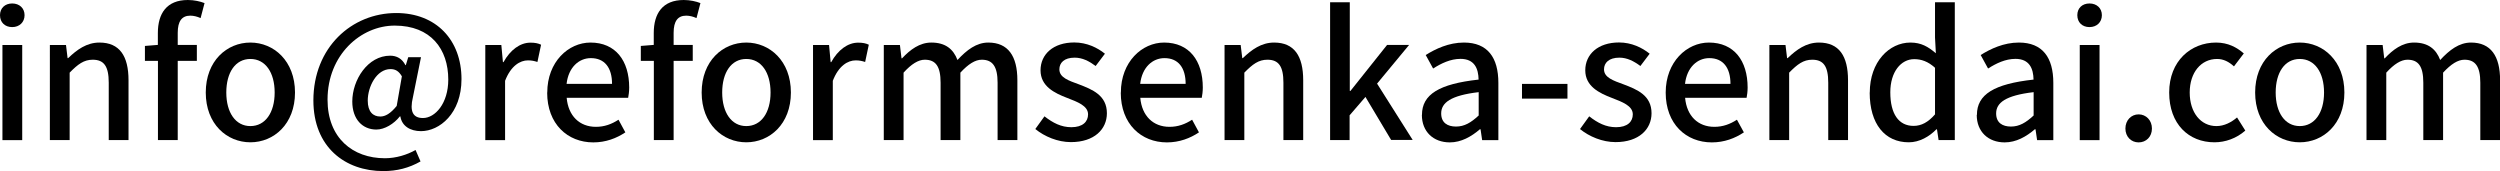 <?xml version="1.0" encoding="UTF-8"?><svg id="_レイヤー_1" xmlns="http://www.w3.org/2000/svg" width="266.69" height="18.26" viewBox="0 0 266.69 18.26"><path d="M0,1.62C0,.87.53.37,1.3.37s1.32.5,1.32,1.25-.55,1.27-1.32,1.27-1.3-.5-1.3-1.27ZM.26,4.8h2.11v10.15H.26V4.8Z"/><path d="M5.31,4.8h1.73l.17,1.4h.06c.94-.9,1.97-1.66,3.34-1.66,2.15,0,3.1,1.44,3.1,4.02v6.38h-2.11v-6.12c0-1.75-.51-2.45-1.71-2.45-.94,0-1.58.48-2.46,1.38v7.19h-2.11V4.8Z"/><path d="M16.84,6.49h-1.38v-1.59l1.38-.11v-1.27c0-2.08.94-3.52,3.2-3.52.68,0,1.32.15,1.78.33l-.42,1.6c-.37-.17-.75-.26-1.1-.26-.9,0-1.34.59-1.34,1.83v1.29h2.04v1.7h-2.04v8.45h-2.11V6.49Z"/><path d="M21.95,9.87c0-3.38,2.26-5.33,4.76-5.33s4.76,1.96,4.76,5.33-2.26,5.31-4.76,5.31-4.76-1.94-4.76-5.31ZM29.3,9.87c0-2.14-.99-3.58-2.59-3.58s-2.57,1.44-2.57,3.58.99,3.58,2.57,3.58,2.59-1.42,2.59-3.58Z"/><path d="M33.43,10.72c0-5.65,4.08-9.33,8.84-9.33,4.26,0,6.96,2.88,6.96,7.05,0,3.67-2.35,5.55-4.32,5.55-1.14,0-2.04-.54-2.2-1.57h-.06c-.62.79-1.62,1.4-2.5,1.4-1.47,0-2.57-1.09-2.57-2.99,0-2.31,1.65-4.89,4.04-4.89.7,0,1.27.31,1.63,1.01h.04l.26-.85h1.36l-.86,4.26c-.37,1.53,0,2.23,1.07,2.23,1.29,0,2.7-1.55,2.7-4.1,0-3.25-1.86-5.76-5.71-5.76-3.62,0-7.17,3.12-7.17,7.9,0,4.08,2.68,6.25,6.12,6.25,1.19,0,2.37-.37,3.27-.88l.53,1.22c-1.23.7-2.52,1.03-3.97,1.03-4.08,0-7.46-2.56-7.46-7.54ZM42.32,11.29l.55-3.15c-.33-.55-.68-.77-1.21-.77-1.49,0-2.43,1.88-2.43,3.36,0,1.2.57,1.7,1.34,1.7.53,0,1.08-.31,1.75-1.13Z"/><path d="M51.75,4.8h1.73l.17,1.83h.06c.72-1.31,1.78-2.08,2.87-2.08.5,0,.83.07,1.14.22l-.39,1.84c-.35-.11-.61-.17-1.01-.17-.83,0-1.82.57-2.44,2.18v6.33h-2.11V4.8Z"/><path d="M58.38,9.87c0-3.28,2.26-5.33,4.61-5.33,2.68,0,4.13,1.94,4.13,4.8,0,.42-.06.83-.11,1.09h-6.56c.17,1.94,1.38,3.1,3.12,3.1.9,0,1.67-.28,2.41-.76l.73,1.35c-.94.63-2.09,1.07-3.42,1.07-2.74,0-4.92-1.96-4.92-5.31ZM65.29,8.95c0-1.73-.79-2.75-2.26-2.75-1.27,0-2.39.98-2.59,2.75h4.85Z"/><path d="M69.74,6.49h-1.38v-1.59l1.38-.11v-1.27c0-2.08.94-3.52,3.2-3.52.68,0,1.32.15,1.78.33l-.42,1.6c-.37-.17-.75-.26-1.1-.26-.9,0-1.34.59-1.34,1.83v1.29h2.04v1.7h-2.04v8.45h-2.11V6.49Z"/><path d="M74.85,9.87c0-3.38,2.26-5.33,4.76-5.33s4.76,1.96,4.76,5.33-2.26,5.31-4.76,5.31-4.76-1.94-4.76-5.31ZM82.2,9.87c0-2.14-.99-3.58-2.59-3.58s-2.57,1.44-2.57,3.58.99,3.58,2.57,3.58,2.59-1.42,2.59-3.58Z"/><path d="M86.71,4.8h1.73l.17,1.83h.06c.72-1.31,1.78-2.08,2.87-2.08.5,0,.83.07,1.14.22l-.39,1.84c-.35-.11-.61-.17-1.01-.17-.83,0-1.82.57-2.44,2.18v6.33h-2.11V4.8Z"/><path d="M94.27,4.8h1.73l.17,1.42h.06c.86-.92,1.87-1.68,3.12-1.68,1.51,0,2.35.7,2.79,1.86.99-1.07,2.02-1.86,3.29-1.86,2.11,0,3.1,1.44,3.1,4.02v6.38h-2.11v-6.12c0-1.75-.55-2.45-1.69-2.45-.7,0-1.43.46-2.28,1.38v7.19h-2.11v-6.12c0-1.75-.53-2.45-1.69-2.45-.68,0-1.43.46-2.26,1.38v7.19h-2.11V4.8Z"/><path d="M110.43,13.78l.99-1.37c.9.7,1.78,1.16,2.87,1.16,1.21,0,1.78-.59,1.78-1.37,0-.92-1.14-1.33-2.22-1.75-1.36-.52-2.85-1.24-2.85-2.95s1.36-2.97,3.6-2.97c1.34,0,2.46.55,3.27,1.2l-.99,1.31c-.7-.52-1.41-.89-2.24-.89-1.12,0-1.63.55-1.63,1.25,0,.87.99,1.2,2.09,1.6,1.41.54,2.98,1.16,2.98,3.08,0,1.7-1.34,3.08-3.84,3.08-1.4,0-2.81-.59-3.8-1.4Z"/><path d="M119.57,9.87c0-3.28,2.26-5.33,4.61-5.33,2.68,0,4.13,1.94,4.13,4.8,0,.42-.06.83-.11,1.09h-6.56c.17,1.94,1.38,3.1,3.12,3.1.9,0,1.67-.28,2.41-.76l.73,1.35c-.94.63-2.09,1.07-3.42,1.07-2.74,0-4.92-1.96-4.92-5.31ZM126.48,8.95c0-1.73-.79-2.75-2.26-2.75-1.27,0-2.39.98-2.59,2.75h4.85Z"/><path d="M130.62,4.8h1.73l.17,1.4h.06c.94-.9,1.97-1.66,3.34-1.66,2.15,0,3.1,1.44,3.1,4.02v6.38h-2.11v-6.12c0-1.75-.51-2.45-1.71-2.45-.94,0-1.58.48-2.46,1.38v7.19h-2.11V4.8Z"/><path d="M141.91.24h2.08v9.46h.07l3.91-4.91h2.35l-3.42,4.13,3.8,6.01h-2.3l-2.74-4.59-1.69,1.96v2.64h-2.08V.24Z"/><path d="M151.69,12.25c0-2.18,1.84-3.3,6.04-3.76-.02-1.18-.44-2.21-1.93-2.21-1.07,0-2.06.48-2.92,1.03l-.79-1.44c1.05-.66,2.46-1.33,4.08-1.33,2.52,0,3.67,1.6,3.67,4.3v6.11h-1.73l-.17-1.16h-.07c-.92.79-2,1.4-3.21,1.4-1.75,0-2.98-1.14-2.98-2.93ZM157.74,12.32v-2.49c-2.99.35-4,1.13-4,2.27,0,1,.68,1.4,1.58,1.4s1.6-.42,2.42-1.18Z"/><path d="M162.36,8.95h4.85v1.57h-4.85v-1.57Z"/><path d="M168.54,13.78l.99-1.37c.9.7,1.78,1.16,2.87,1.16,1.21,0,1.78-.59,1.78-1.37,0-.92-1.14-1.33-2.22-1.75-1.36-.52-2.85-1.24-2.85-2.95s1.36-2.97,3.6-2.97c1.34,0,2.46.55,3.27,1.2l-.99,1.31c-.7-.52-1.42-.89-2.24-.89-1.12,0-1.64.55-1.64,1.25,0,.87.99,1.2,2.09,1.6,1.42.54,2.98,1.16,2.98,3.08,0,1.7-1.34,3.08-3.84,3.08-1.4,0-2.81-.59-3.8-1.4Z"/><path d="M177.69,9.87c0-3.28,2.26-5.33,4.61-5.33,2.68,0,4.13,1.94,4.13,4.8,0,.42-.06.83-.11,1.09h-6.56c.17,1.94,1.38,3.1,3.12,3.1.9,0,1.67-.28,2.41-.76l.74,1.35c-.94.63-2.09,1.07-3.42,1.07-2.74,0-4.92-1.96-4.92-5.31ZM184.6,8.95c0-1.73-.79-2.75-2.26-2.75-1.27,0-2.39.98-2.59,2.75h4.85Z"/><path d="M188.74,4.8h1.73l.17,1.4h.06c.94-.9,1.97-1.66,3.34-1.66,2.15,0,3.1,1.44,3.1,4.02v6.38h-2.11v-6.12c0-1.75-.51-2.45-1.71-2.45-.94,0-1.58.48-2.46,1.38v7.19h-2.11V4.8Z"/><path d="M199.46,9.87c0-3.28,2.08-5.33,4.33-5.33,1.16,0,1.89.44,2.72,1.14l-.09-1.68V.24h2.11v14.7h-1.73l-.17-1.14h-.07c-.75.77-1.8,1.38-2.94,1.38-2.54,0-4.17-1.94-4.17-5.31ZM206.42,12.19v-4.96c-.75-.68-1.47-.92-2.22-.92-1.41,0-2.55,1.35-2.55,3.54,0,2.31.9,3.58,2.48,3.58.84,0,1.56-.39,2.3-1.24Z"/><path d="M210.89,12.25c0-2.18,1.84-3.3,6.04-3.76-.02-1.18-.44-2.21-1.93-2.21-1.07,0-2.06.48-2.92,1.03l-.79-1.44c1.05-.66,2.46-1.33,4.08-1.33,2.52,0,3.67,1.6,3.67,4.3v6.11h-1.73l-.17-1.16h-.07c-.92.79-2,1.4-3.22,1.4-1.75,0-2.98-1.14-2.98-2.93ZM216.94,12.32v-2.49c-2.99.35-4,1.13-4,2.27,0,1,.68,1.4,1.58,1.4s1.6-.42,2.42-1.18Z"/><path d="M221.6,1.62c0-.76.53-1.25,1.3-1.25s1.32.5,1.32,1.25-.55,1.27-1.32,1.27-1.3-.5-1.3-1.27ZM221.86,4.8h2.11v10.15h-2.11V4.8Z"/><path d="M226.73,13.71c0-.88.62-1.51,1.41-1.51s1.42.63,1.42,1.51-.62,1.48-1.42,1.48-1.41-.61-1.41-1.48Z"/><path d="M231.4,9.87c0-3.38,2.33-5.33,5-5.33,1.29,0,2.22.52,2.96,1.16l-1.05,1.38c-.55-.5-1.12-.79-1.8-.79-1.71,0-2.92,1.44-2.92,3.58s1.18,3.58,2.85,3.58c.84,0,1.6-.41,2.2-.92l.88,1.4c-.94.83-2.13,1.25-3.29,1.25-2.74,0-4.83-1.94-4.83-5.31Z"/><path d="M240.57,9.87c0-3.38,2.26-5.33,4.76-5.33s4.76,1.96,4.76,5.33-2.26,5.31-4.76,5.31-4.76-1.94-4.76-5.31ZM247.92,9.87c0-2.14-.99-3.58-2.59-3.58s-2.57,1.44-2.57,3.58.99,3.58,2.57,3.58,2.59-1.42,2.59-3.58Z"/><path d="M252.44,4.8h1.73l.17,1.42h.06c.86-.92,1.87-1.68,3.12-1.68,1.51,0,2.35.7,2.79,1.86.99-1.07,2.02-1.86,3.29-1.86,2.11,0,3.1,1.44,3.1,4.02v6.38h-2.11v-6.12c0-1.75-.55-2.45-1.69-2.45-.7,0-1.43.46-2.28,1.38v7.19h-2.11v-6.12c0-1.75-.53-2.45-1.69-2.45-.68,0-1.43.46-2.26,1.38v7.19h-2.11V4.8Z"/></svg>